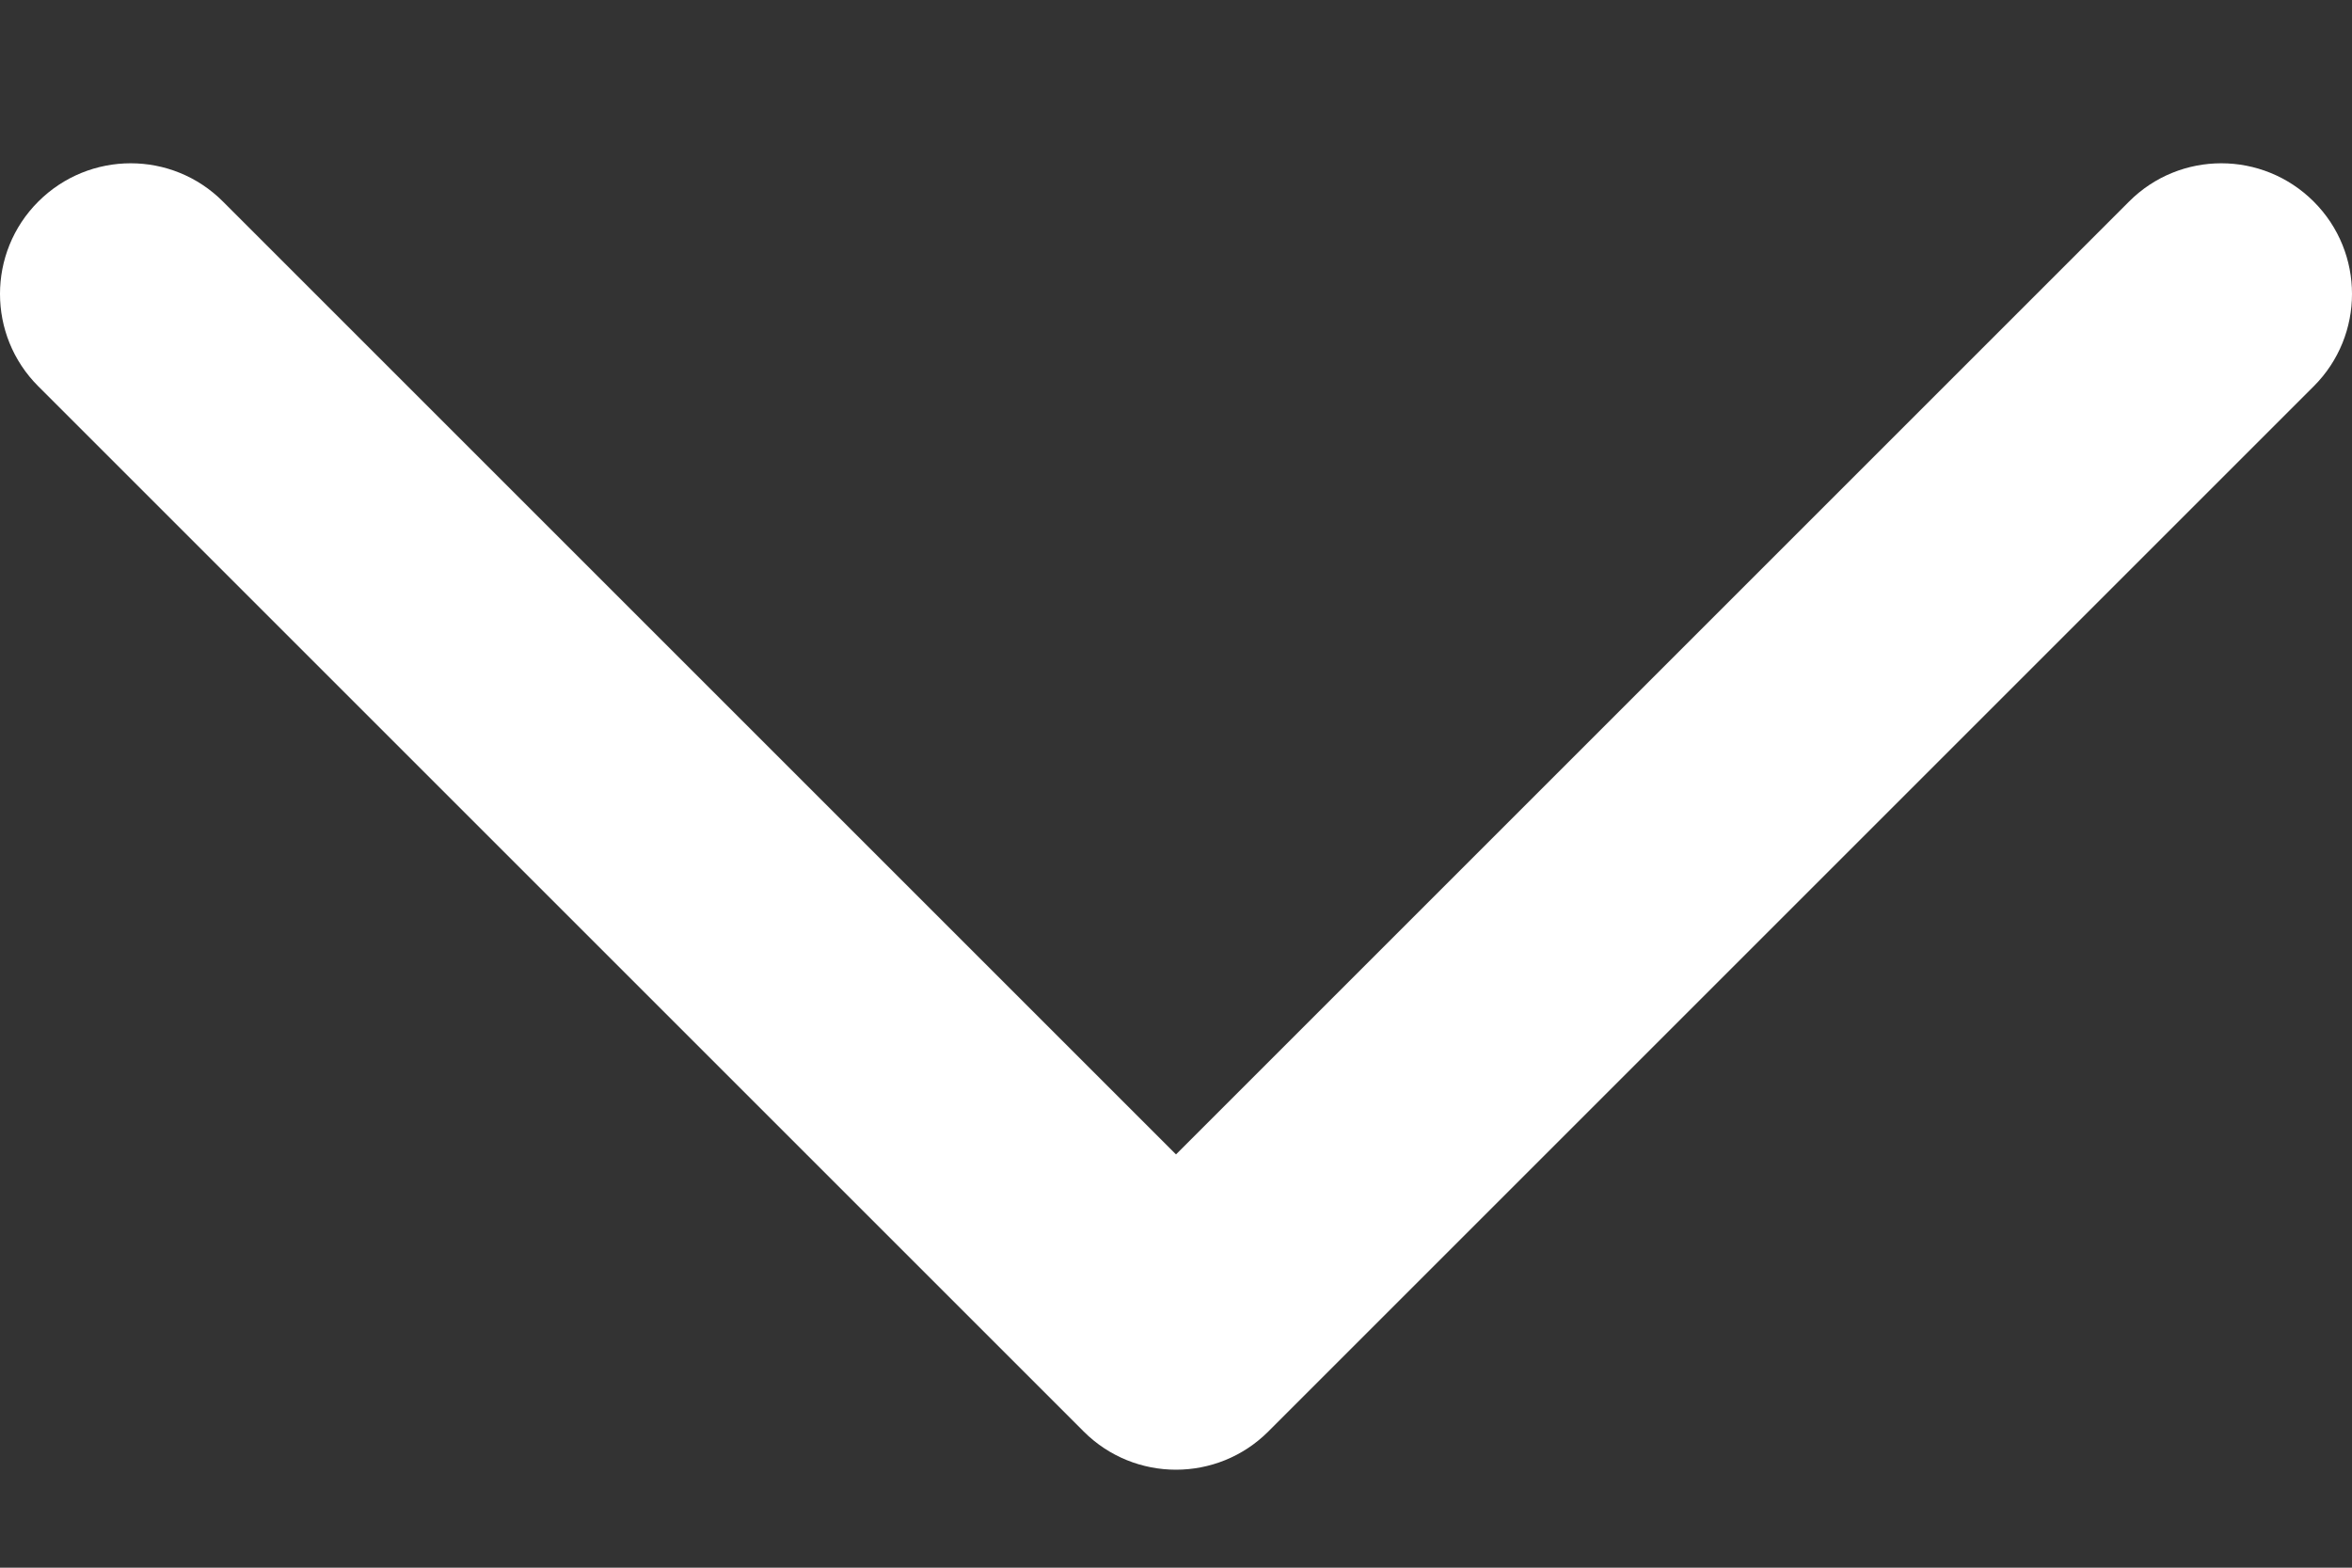<svg width="12" height="8" viewBox="0 0 12 8" fill="none" xmlns="http://www.w3.org/2000/svg">
<rect x="0" y="0" width="12" height="8" fill="#333333" stroke="none"/>
<path fill-rule="evenodd" clip-rule="evenodd" d="M0.195 1.029C0.456 0.768 0.878 0.768 1.138 1.029L6 5.891L10.862 1.029C11.122 0.768 11.544 0.768 11.805 1.029C12.065 1.289 12.065 1.711 11.805 1.971L6.471 7.305C6.211 7.565 5.789 7.565 5.529 7.305L0.195 1.971C-0.065 1.711 -0.065 1.289 0.195 1.029Z" fill="white"/>
</svg>
